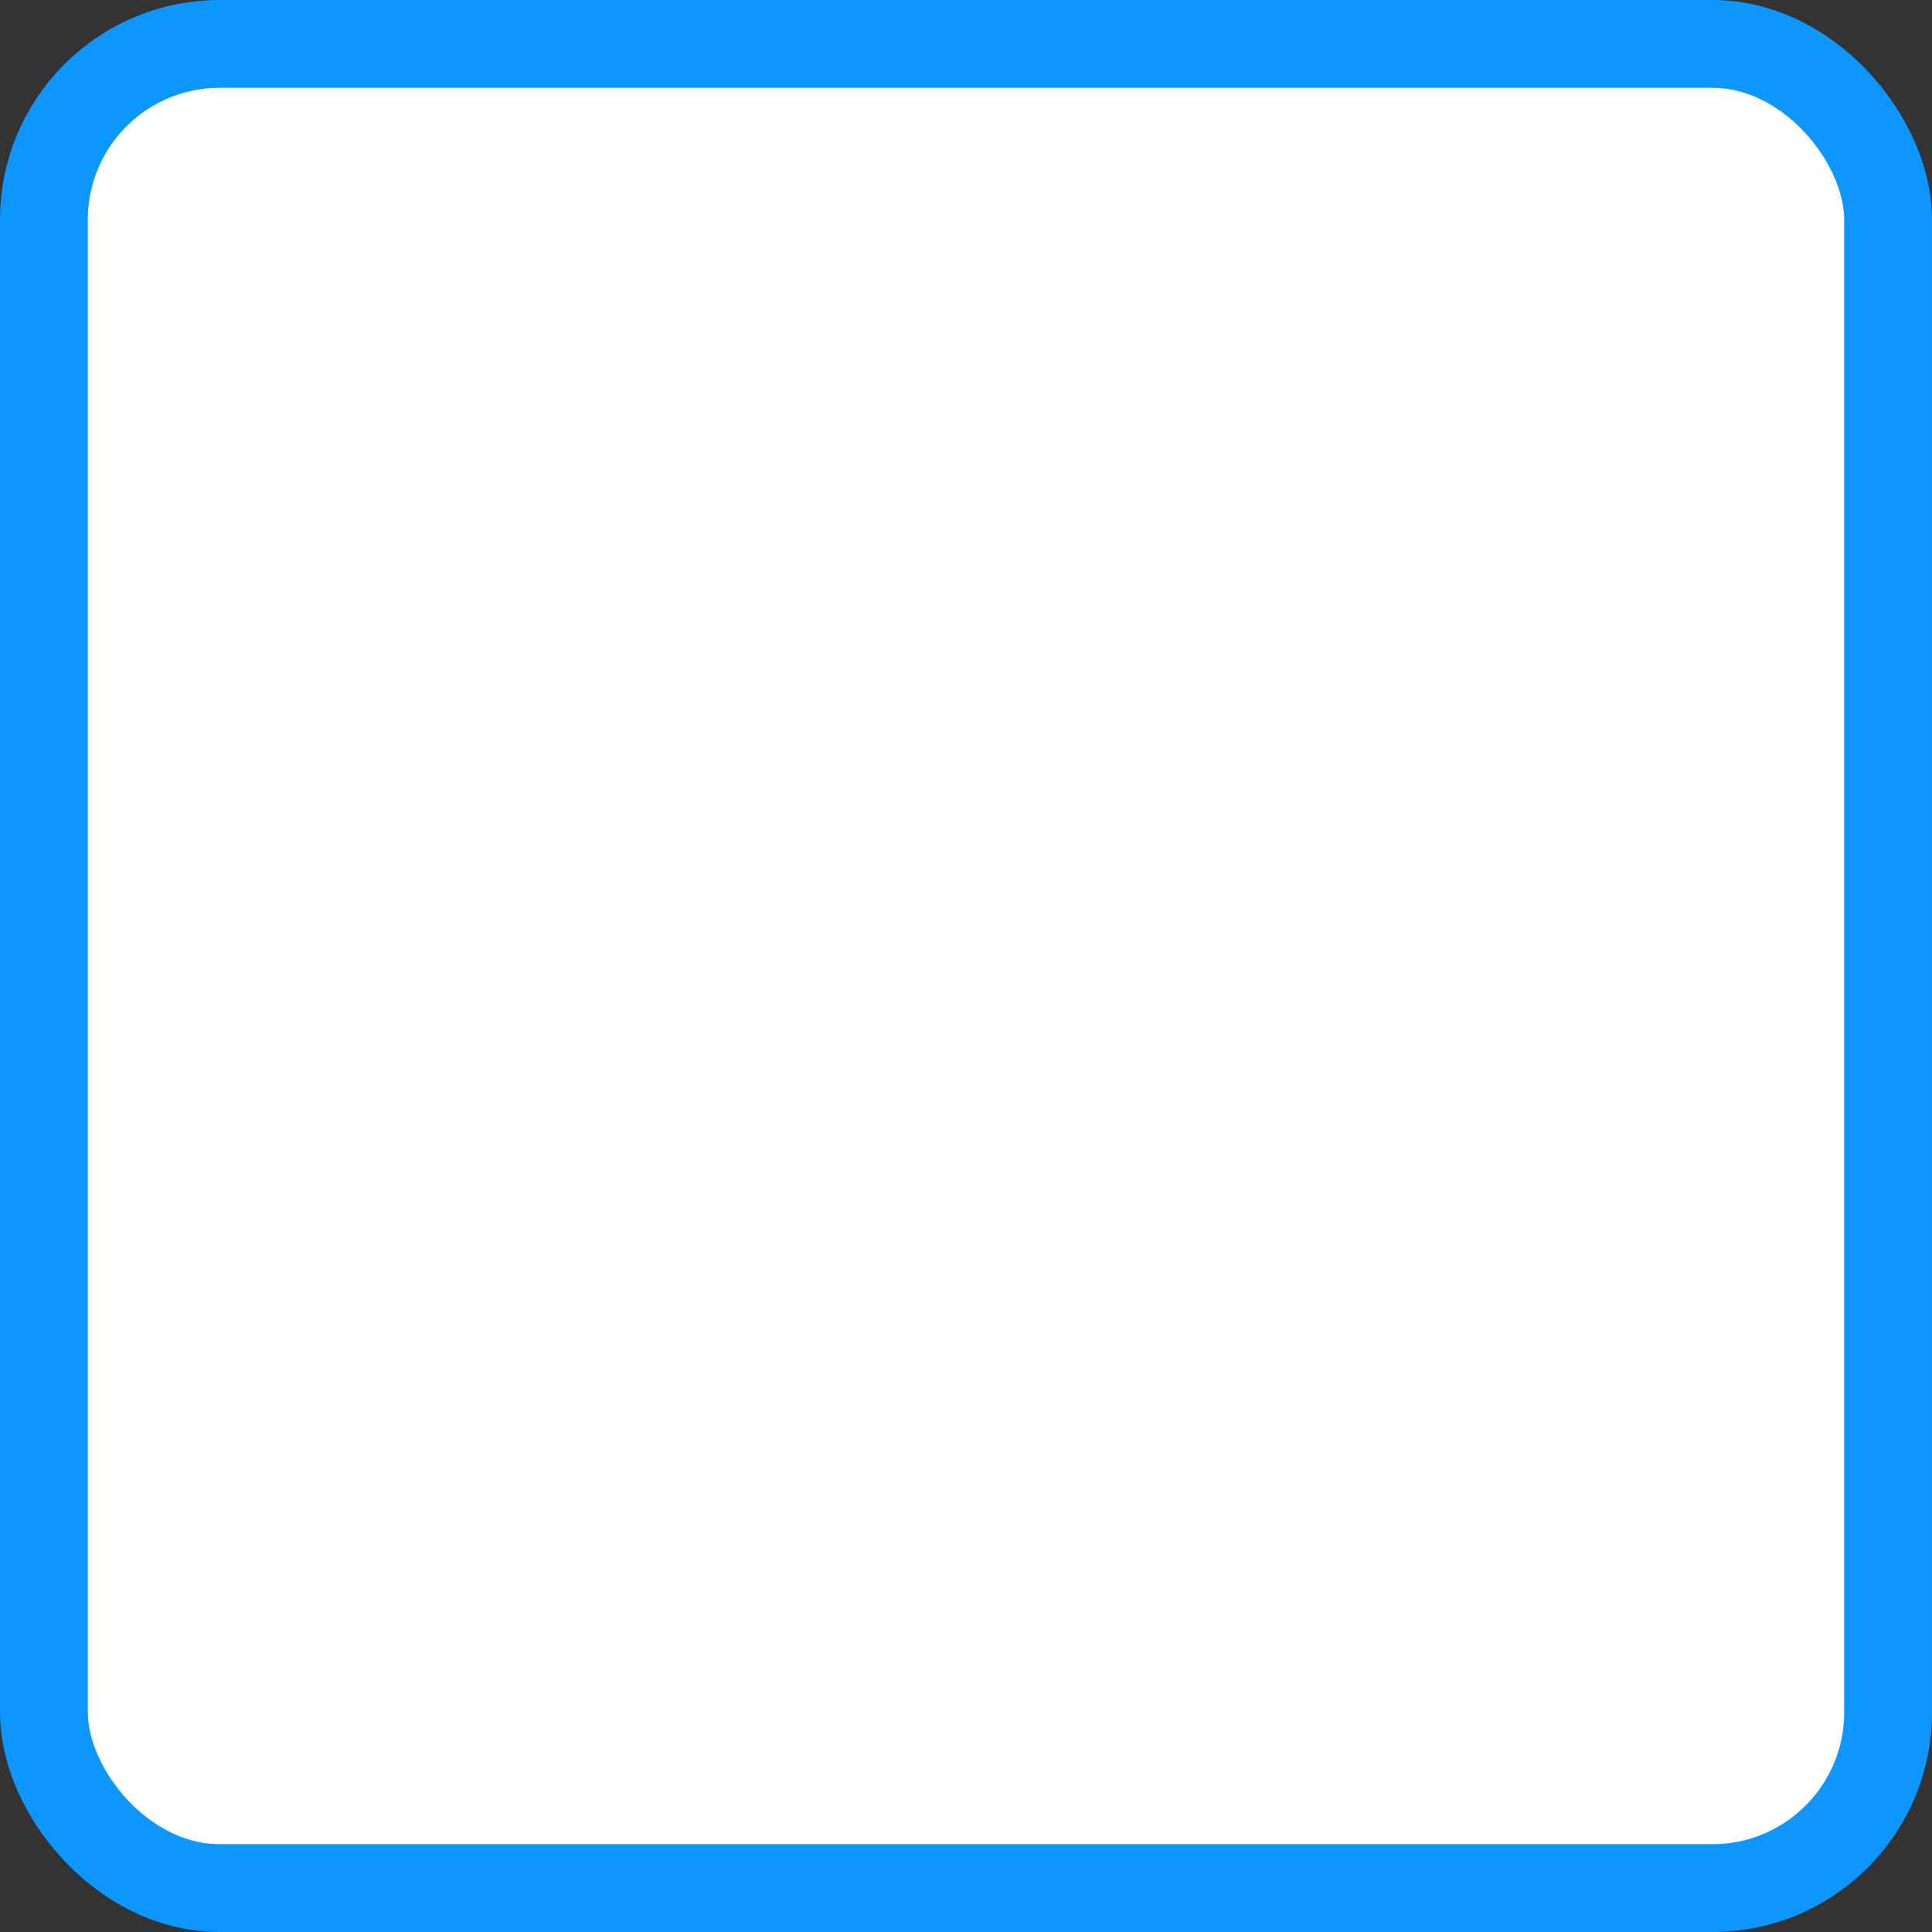 <?xml version="1.0" encoding="UTF-8"?>
<svg width="22px" height="22px" viewBox="0 0 22 22" version="1.1" xmlns="http://www.w3.org/2000/svg" xmlns:xlink="http://www.w3.org/1999/xlink">
    <rect x="0" y="0" width="22" height="22" fill="#333333" stroke="none"/>
    <title>Rectangle</title>
    <g id="Page-1" stroke="none" stroke-width="1" fill="none" fill-rule="evenodd">
        <g id="Today's-Question" transform="translate(-368, -631)" fill="#FFFFFF" stroke="#0D96FF">
            <g id="Group-Copy-2" transform="translate(356, 617)">
                <rect id="Rectangle" x="12.5" y="14.5" width="21" height="21" rx="2"></rect>
            </g>
        </g>
    </g>
</svg>